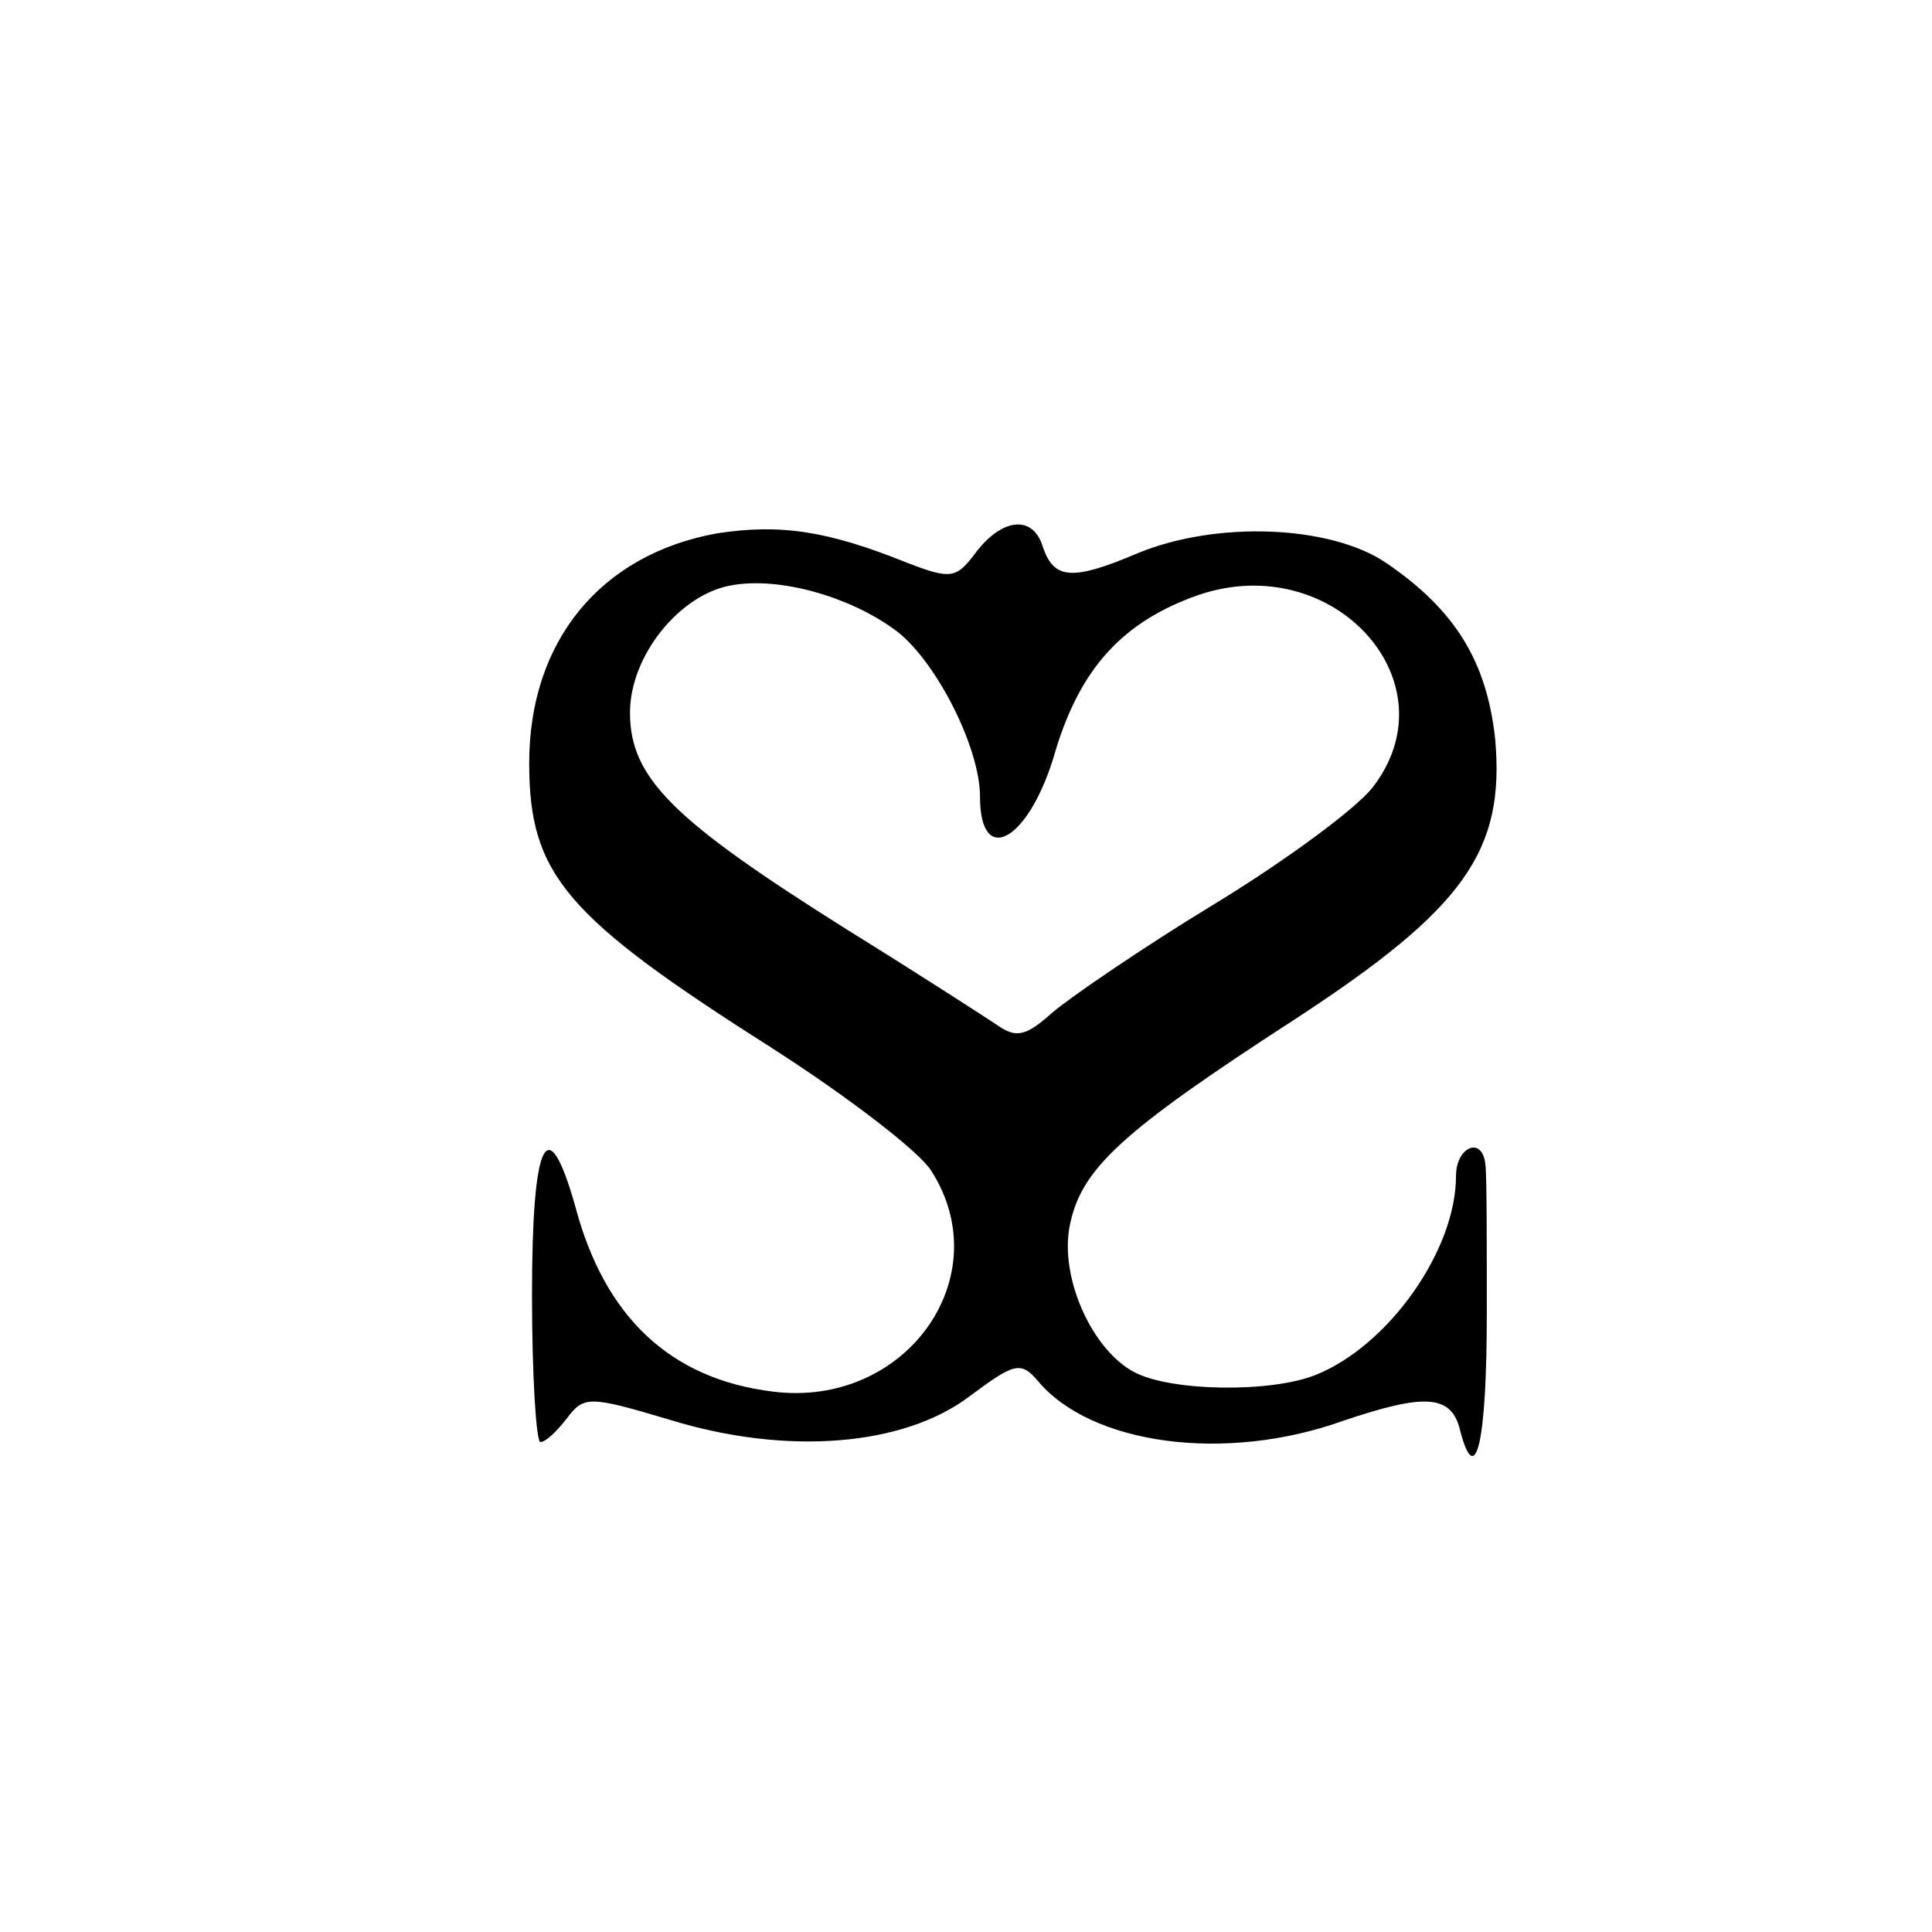 <?xml version="1.0" standalone="no"?>
<!DOCTYPE svg PUBLIC "-//W3C//DTD SVG 20010904//EN"
 "http://www.w3.org/TR/2001/REC-SVG-20010904/DTD/svg10.dtd">
<svg version="1.0" xmlns="http://www.w3.org/2000/svg"
 width="138pt" height="138pt" viewBox="0 0 138 138"
 preserveAspectRatio="xMidYMid meet">
<g transform="translate(0,138) scale(0.1,-0.1)"
fill="#000000" stroke="none">
<path d="M512 999 c-83 -15 -134 -77 -134 -164 0 -80 26 -110 174 -204 53 -34
104 -73 113 -87 49 -76 -18 -170 -113 -158 -73 9 -120 53 -141 132 -20 71 -31
48 -31 -63 0 -58 3 -105 6 -105 4 0 12 8 19 17 12 16 16 16 73 -1 84 -26 168
-19 215 17 31 23 36 25 48 11 38 -46 134 -59 218 -29 59 20 78 19 84 -7 11
-42 19 -9 19 84 0 51 0 99 -1 106 -2 21 -21 13 -21 -8 0 -53 -48 -121 -100
-142 -32 -13 -104 -12 -130 2 -30 16 -53 67 -46 104 8 41 36 67 161 148 121
79 150 120 143 200 -6 55 -28 92 -78 126 -40 27 -121 30 -177 7 -47 -20 -60
-19 -68 4 -7 24 -30 21 -49 -5 -13 -17 -17 -18 -48 -6 -57 23 -91 28 -136 21z
m126 -68 c29 -20 62 -84 62 -120 0 -52 36 -31 54 33 18 59 48 92 102 111 97
33 183 -63 124 -138 -12 -15 -62 -52 -113 -83 -51 -31 -102 -66 -115 -77 -19
-17 -26 -19 -40 -9 -9 6 -57 37 -107 68 -124 78 -155 108 -155 155 0 41 36 85
73 91 34 6 83 -8 115 -31z"/>
</g>
</svg>
